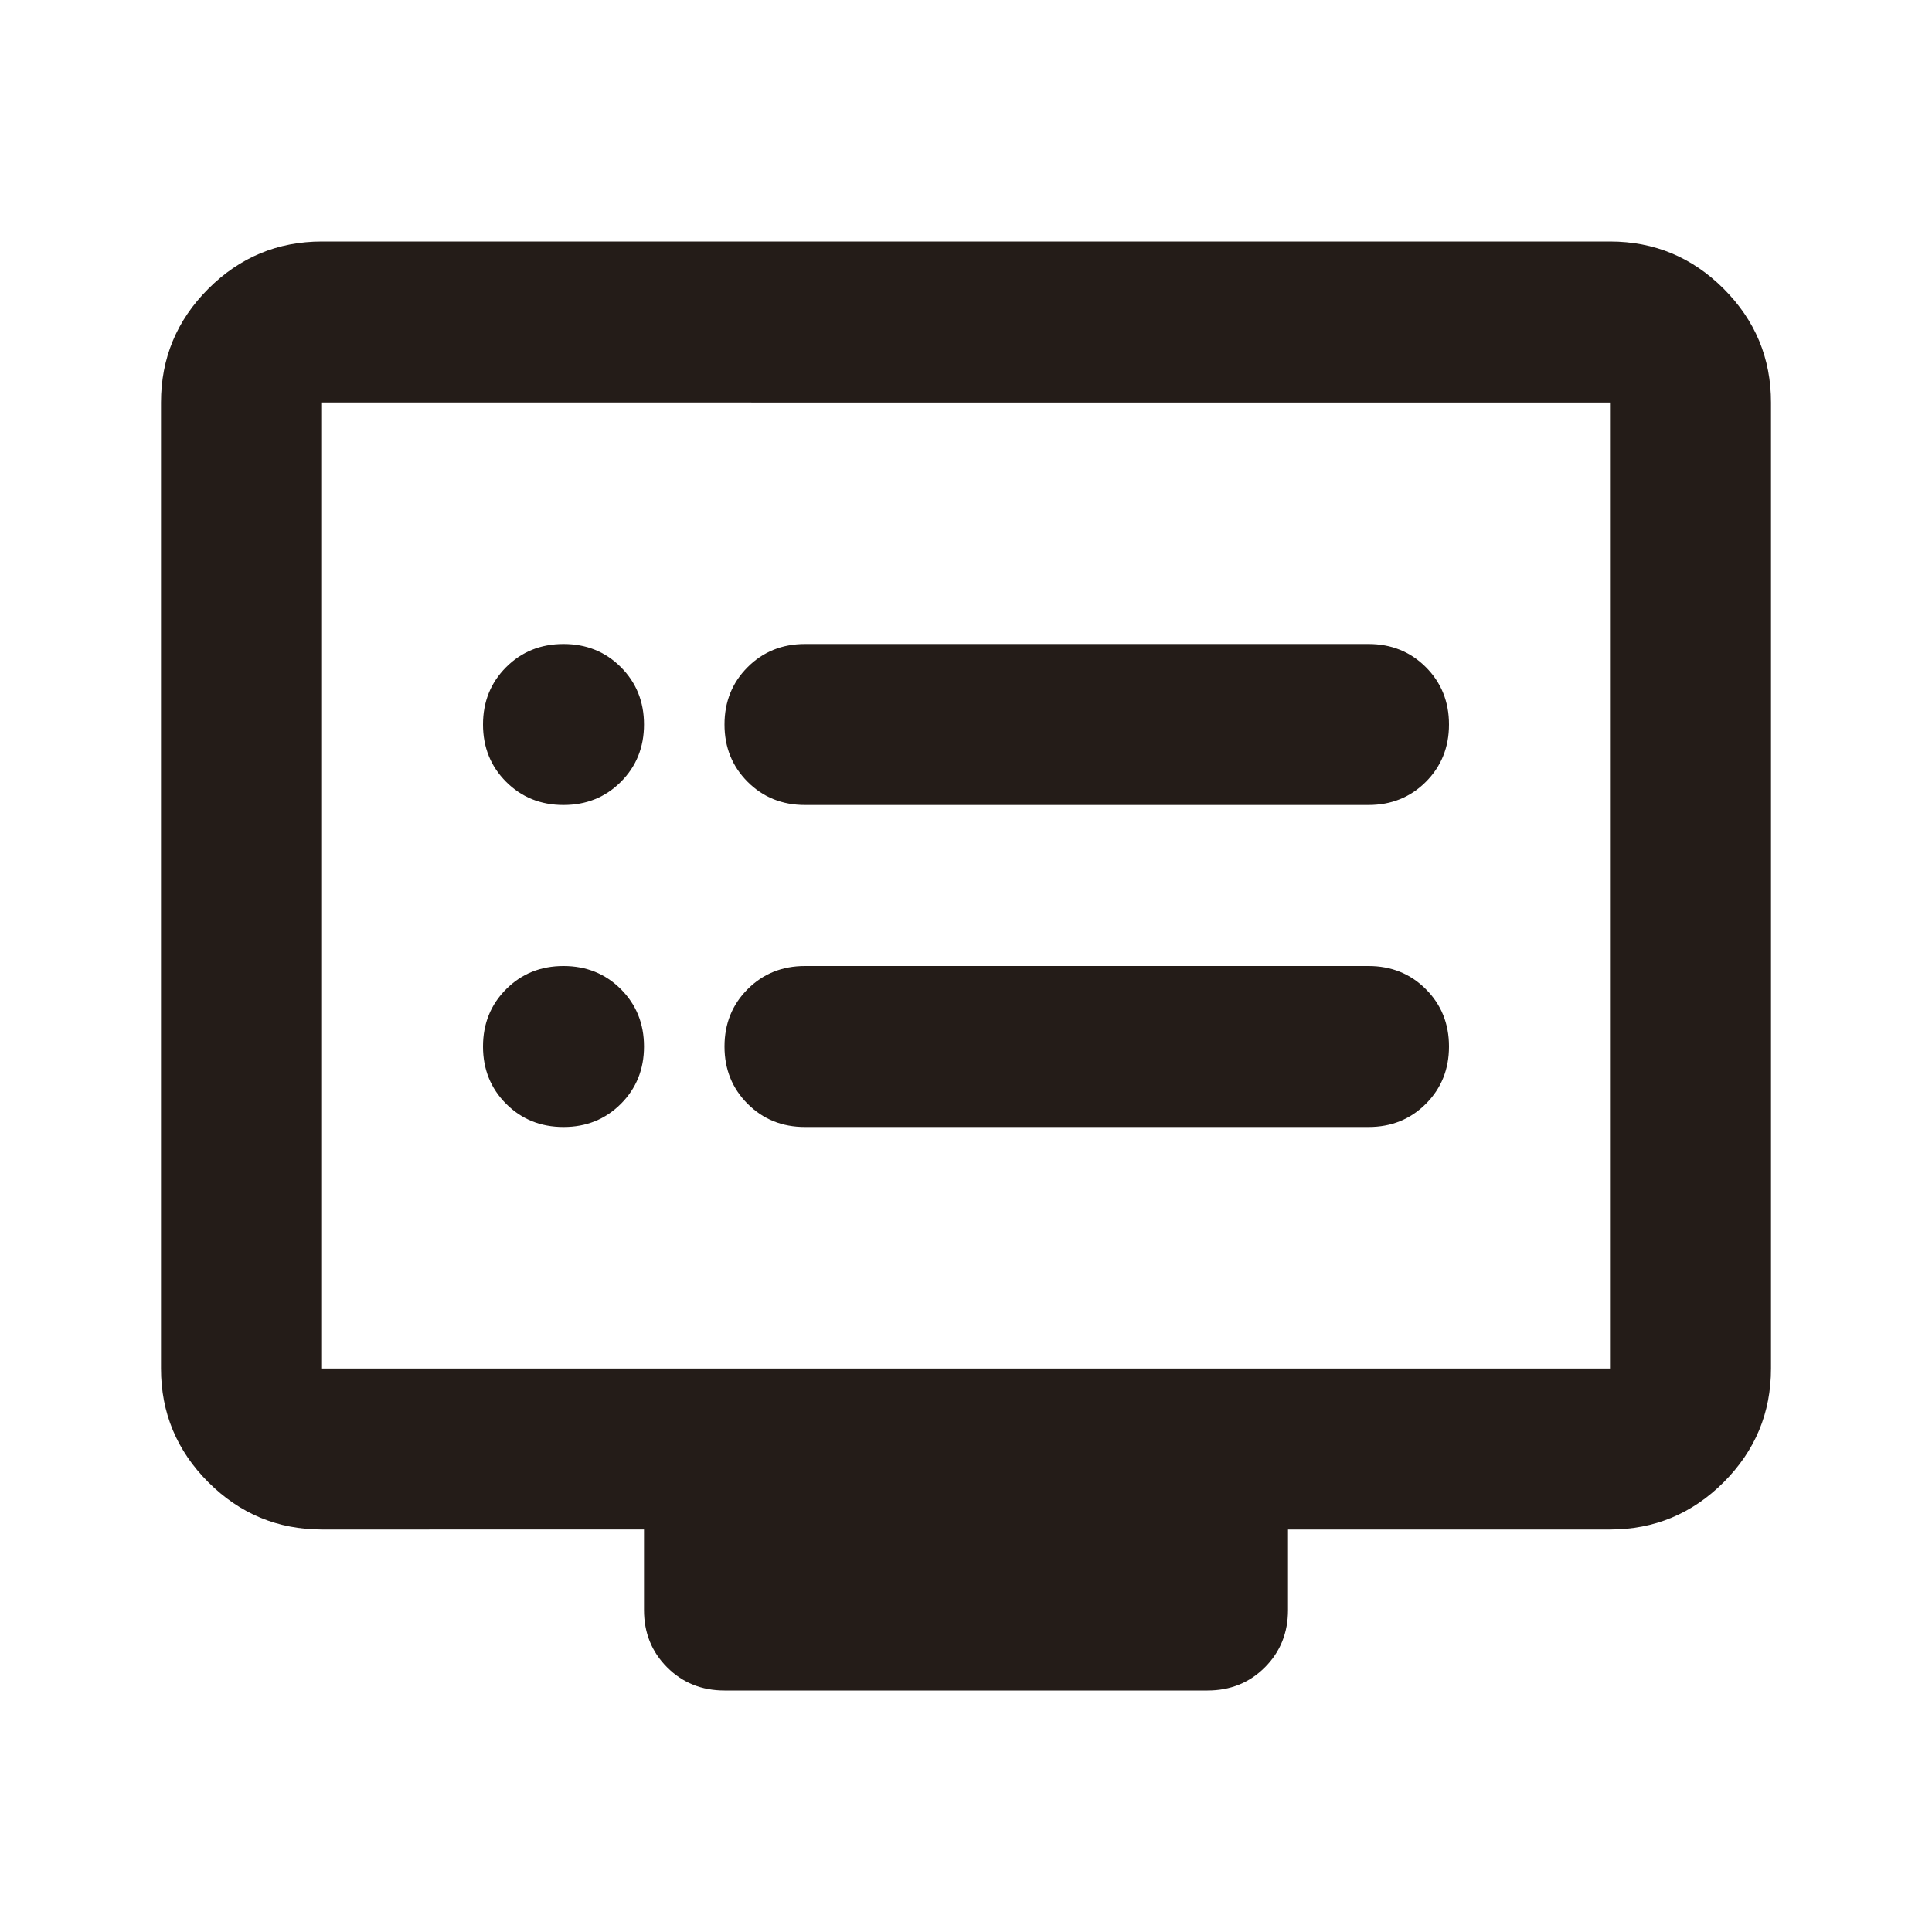 <svg xmlns="http://www.w3.org/2000/svg" height="24" viewBox="0 -960 960 960" width="24"><path d="M280-400q17 0 28.5-11.5T320-440q0-17-11.5-28.5T280-480q-17 0-28.5 11.5T240-440q0 17 11.5 28.5T280-400Zm0-160q17 0 28.5-11.5T320-600q0-17-11.5-28.5T280-640q-17 0-28.5 11.5T240-600q0 17 11.5 28.5T280-560Zm120 160h280q17 0 28.5-11.5T720-440q0-17-11.5-28.5T680-480H400q-17 0-28.5 11.5T360-440q0 17 11.5 28.5T400-400Zm0-160h280q17 0 28.5-11.5T720-600q0-17-11.5-28.5T680-640H400q-17 0-28.5 11.5T360-600q0 17 11.5 28.5T400-560ZM160-200q-33 0-56.5-23.5T80-280v-480q0-33 23.5-56.5T160-840h640q33 0 56.5 23.5T880-760v480q0 33-23.5 56.5T800-200H640v40q0 17-11.5 28.5T600-120H360q-17 0-28.5-11.5T320-160v-40H160Zm0-80h640v-480H160v480Zm0 0v-480 480Z" fill="#241C18"/></svg>